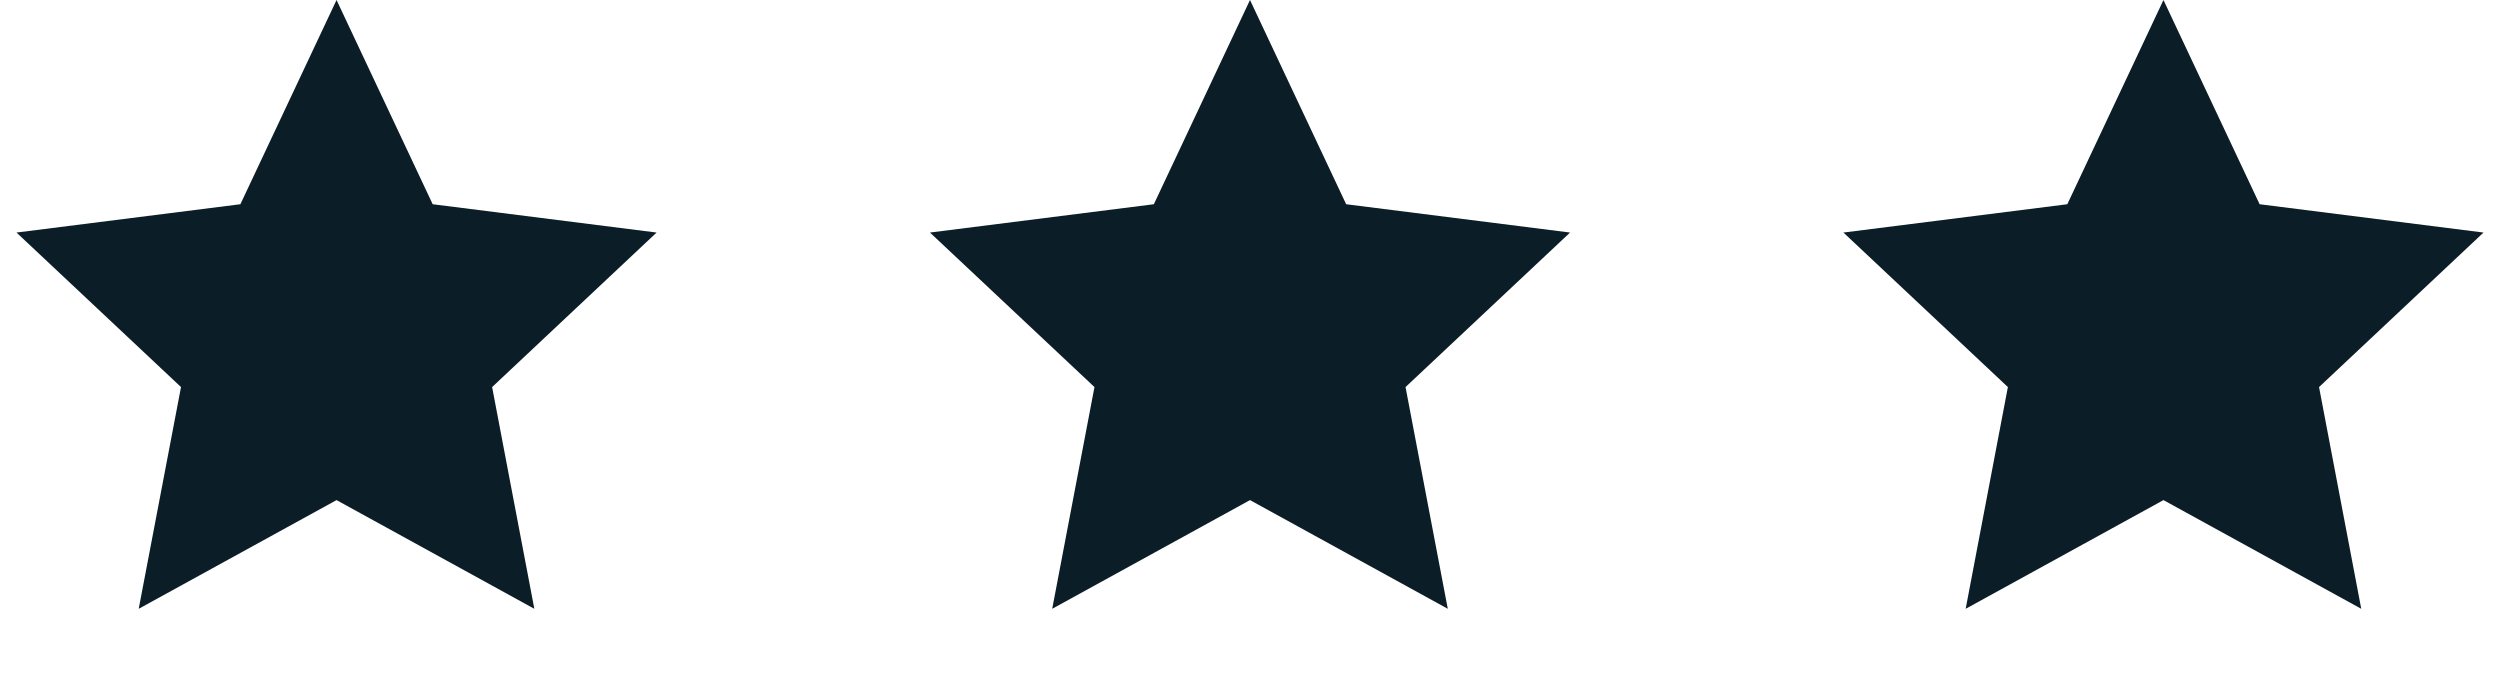 <svg width="52" height="14" viewBox="0 0 52 14" fill="none" xmlns="http://www.w3.org/2000/svg">
<path d="M7 0L9 4.248L13.657 4.837L10.236 8.051L11.114 12.663L7 10.402L2.885 12.663L3.765 8.051L0.343 4.837L5 4.248L7 0Z" fill="#0B1D26"/>
<path d="M26 0L28 4.248L32.657 4.837L29.235 8.051L30.114 12.663L26 10.402L21.886 12.663L22.765 8.051L19.343 4.837L24 4.248L26 0Z" fill="#0B1D26"/>
<path d="M45 0L47 4.248L51.657 4.837L48.236 8.051L49.114 12.663L45 10.402L40.886 12.663L41.764 8.051L38.343 4.837L43 4.248L45 0Z" fill="#0B1D26"/>
</svg>
